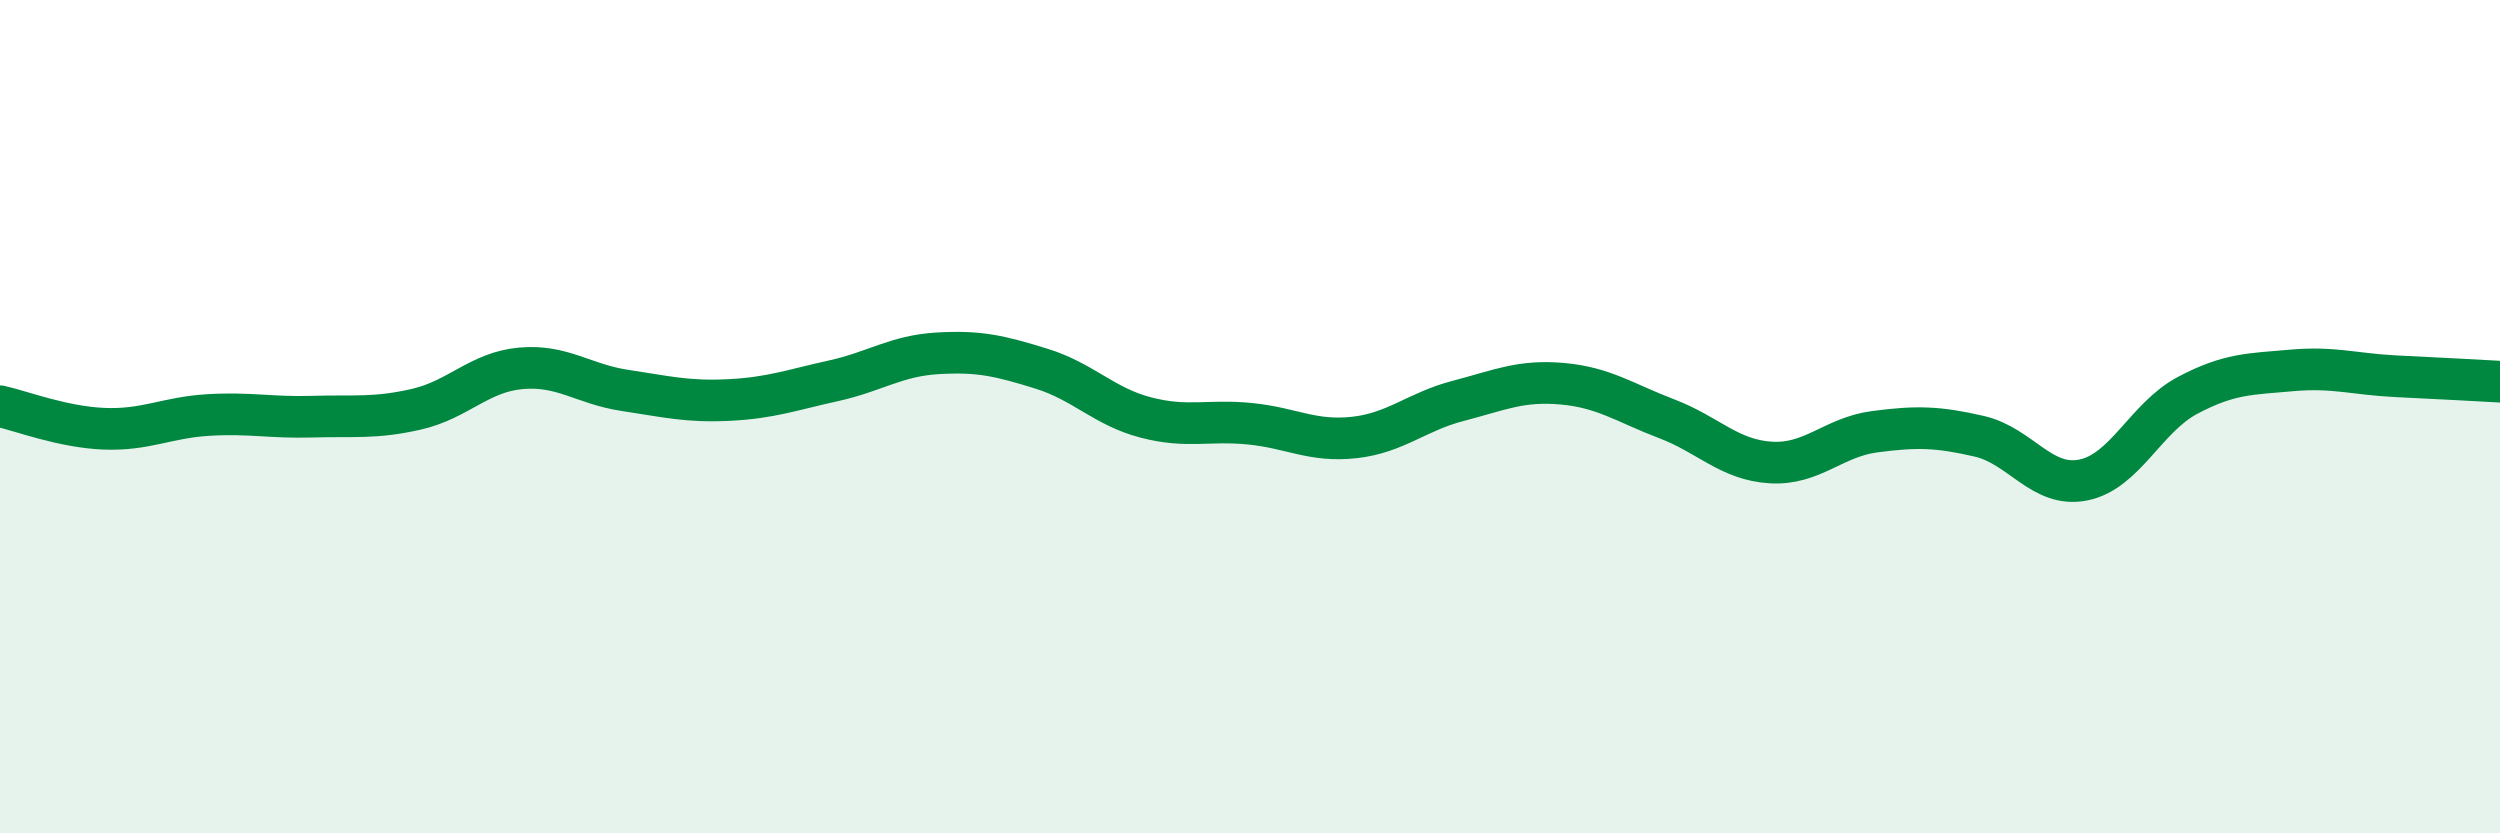 
    <svg width="60" height="20" viewBox="0 0 60 20" xmlns="http://www.w3.org/2000/svg">
      <path
        d="M 0,9.75 C 0.5,9.86 1.5,10.25 2.5,10.29 C 3.5,10.33 4,10.02 5,9.96 C 6,9.9 6.5,10.03 7.5,10 C 8.5,9.97 9,10.05 10,9.82 C 11,9.59 11.5,8.93 12.5,8.84 C 13.5,8.75 14,9.22 15,9.37 C 16,9.52 16.5,9.65 17.5,9.6 C 18.5,9.55 19,9.36 20,9.14 C 21,8.92 21.5,8.54 22.5,8.48 C 23.5,8.42 24,8.54 25,8.85 C 26,9.16 26.5,9.76 27.5,10.02 C 28.5,10.28 29,10.07 30,10.17 C 31,10.27 31.5,10.61 32.5,10.5 C 33.5,10.39 34,9.88 35,9.62 C 36,9.36 36.5,9.12 37.5,9.21 C 38.5,9.3 39,9.67 40,10.05 C 41,10.43 41.5,11.04 42.5,11.1 C 43.5,11.16 44,10.49 45,10.36 C 46,10.23 46.5,10.24 47.5,10.47 C 48.5,10.7 49,11.72 50,11.52 C 51,11.32 51.5,10.02 52.5,9.49 C 53.5,8.96 54,8.98 55,8.89 C 56,8.8 56.5,8.98 57.5,9.03 C 58.5,9.08 59.5,9.13 60,9.16L60 20L0 20Z"
        fill="#008740"
        opacity="0.1"
        stroke-linecap="round"
        stroke-linejoin="round"
      />
      <path
        d="M 0,9.75 C 0.5,9.86 1.5,10.25 2.5,10.29 C 3.5,10.33 4,10.02 5,9.96 C 6,9.9 6.5,10.03 7.5,10 C 8.5,9.97 9,10.05 10,9.82 C 11,9.59 11.5,8.93 12.5,8.84 C 13.5,8.75 14,9.22 15,9.37 C 16,9.52 16.5,9.65 17.5,9.6 C 18.5,9.55 19,9.36 20,9.14 C 21,8.92 21.5,8.54 22.5,8.48 C 23.5,8.42 24,8.54 25,8.85 C 26,9.16 26.5,9.76 27.5,10.02 C 28.5,10.28 29,10.07 30,10.17 C 31,10.27 31.5,10.61 32.5,10.5 C 33.5,10.39 34,9.88 35,9.62 C 36,9.36 36.5,9.12 37.5,9.21 C 38.5,9.3 39,9.67 40,10.05 C 41,10.43 41.5,11.04 42.5,11.1 C 43.5,11.16 44,10.49 45,10.36 C 46,10.23 46.5,10.24 47.5,10.47 C 48.5,10.7 49,11.72 50,11.52 C 51,11.32 51.5,10.02 52.5,9.49 C 53.5,8.96 54,8.98 55,8.89 C 56,8.8 56.5,8.98 57.5,9.03 C 58.5,9.08 59.5,9.13 60,9.16"
        stroke="#008740"
        stroke-width="1"
        fill="none"
        stroke-linecap="round"
        stroke-linejoin="round"
      />
    </svg>
  